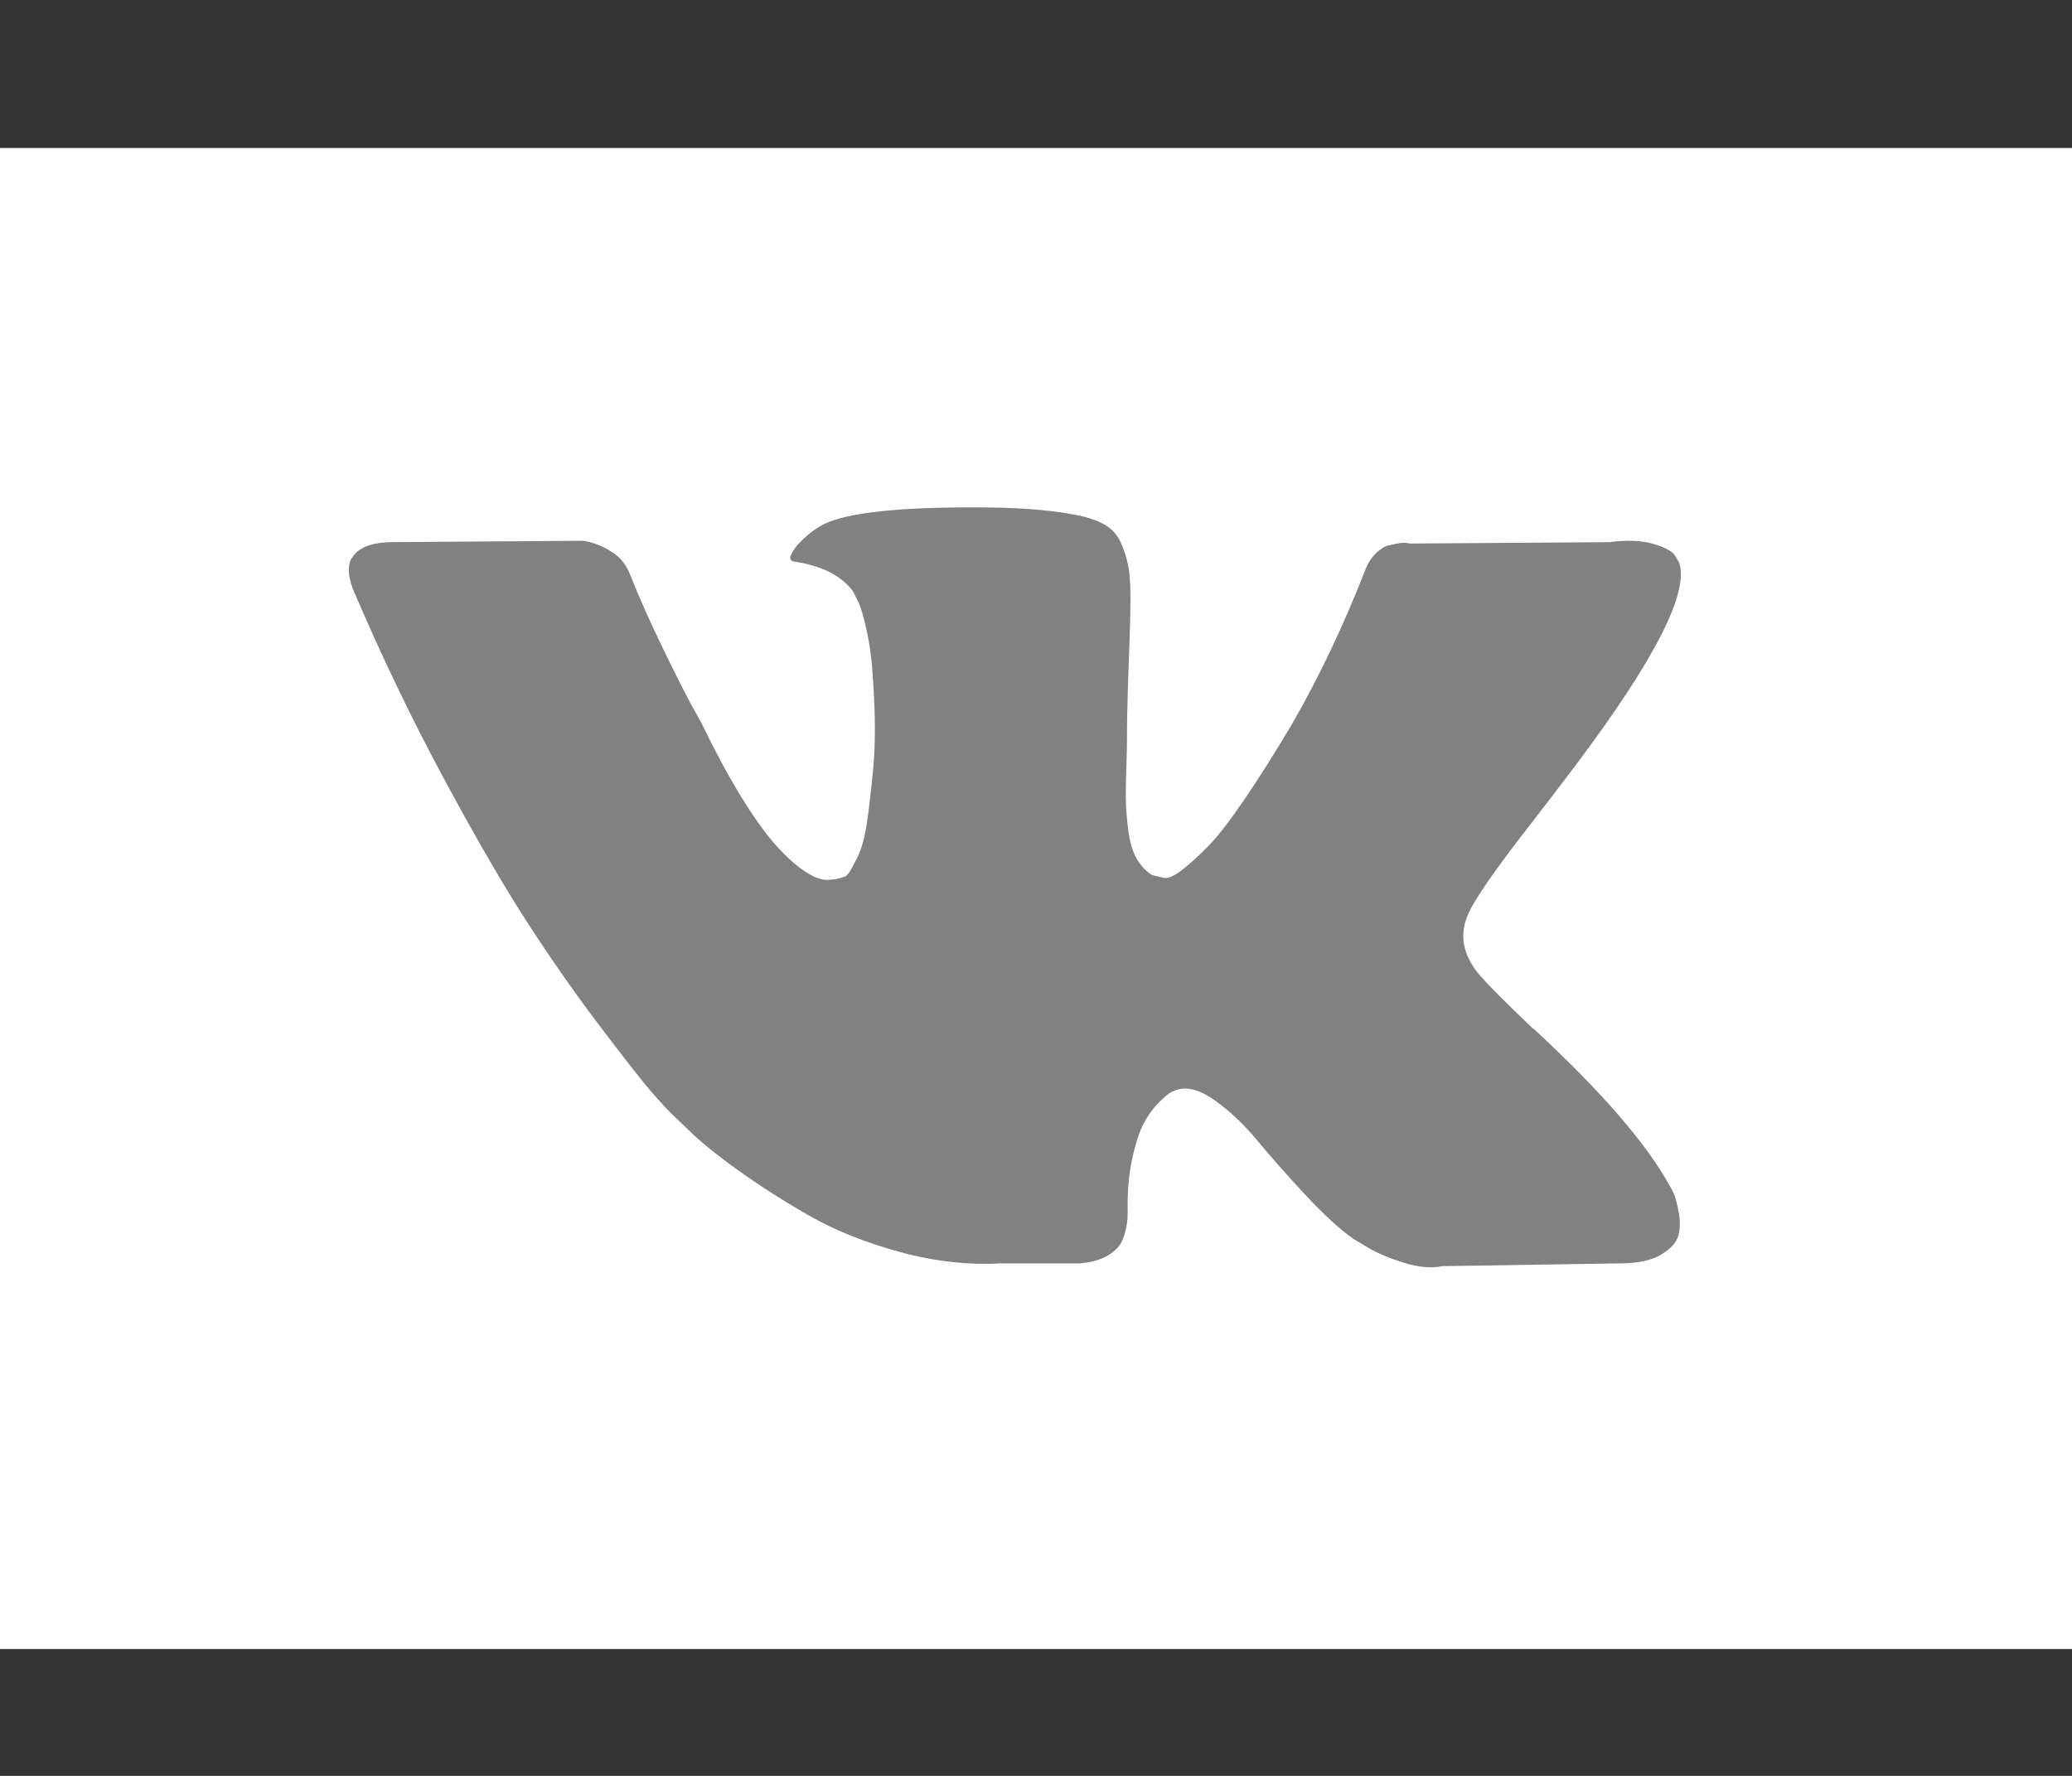 <?xml version="1.0" encoding="UTF-8"?> <svg xmlns="http://www.w3.org/2000/svg" width="98" height="84" viewBox="0 0 98 84" fill="none"><rect x="0" y="0" width="98" height="84" fill="#333333" stroke="none"/> <rect y="7" width="98" height="71" fill="white"></rect> <path d="M79.166 56.461C79.09 56.297 79.019 56.16 78.953 56.051C77.859 54.083 75.771 51.666 72.688 48.801L72.622 48.736L72.59 48.704L72.557 48.671H72.524C71.124 47.337 70.238 46.44 69.867 45.981C69.188 45.106 69.036 44.22 69.407 43.323C69.669 42.645 70.654 41.214 72.359 39.027C73.256 37.868 73.966 36.939 74.491 36.239C78.275 31.209 79.915 27.995 79.412 26.595L79.216 26.268C79.085 26.071 78.746 25.891 78.2 25.727C77.653 25.563 76.953 25.536 76.1 25.645L66.653 25.71C66.5 25.656 66.282 25.661 65.997 25.727C65.713 25.792 65.57 25.825 65.57 25.825L65.406 25.907L65.275 26.006C65.166 26.072 65.046 26.186 64.915 26.35C64.784 26.514 64.675 26.706 64.587 26.924C63.559 29.57 62.389 32.03 61.077 34.304C60.268 35.66 59.525 36.836 58.846 37.831C58.169 38.825 57.6 39.558 57.141 40.028C56.681 40.498 56.267 40.875 55.894 41.16C55.522 41.444 55.239 41.565 55.042 41.521C54.845 41.477 54.659 41.433 54.484 41.389C54.178 41.192 53.932 40.925 53.746 40.586C53.56 40.247 53.434 39.82 53.369 39.306C53.303 38.792 53.265 38.35 53.254 37.978C53.244 37.606 53.248 37.081 53.27 36.403C53.293 35.725 53.303 35.266 53.303 35.026C53.303 34.194 53.32 33.292 53.352 32.319C53.385 31.346 53.412 30.575 53.434 30.007C53.457 29.439 53.467 28.837 53.467 28.203C53.467 27.569 53.428 27.071 53.352 26.71C53.277 26.35 53.161 26 53.009 25.661C52.855 25.322 52.631 25.059 52.336 24.873C52.041 24.688 51.674 24.54 51.237 24.43C50.078 24.168 48.602 24.026 46.809 24.004C42.742 23.96 40.128 24.223 38.969 24.792C38.51 25.032 38.094 25.36 37.723 25.775C37.329 26.257 37.274 26.519 37.559 26.562C38.871 26.759 39.8 27.229 40.347 27.973L40.544 28.367C40.697 28.651 40.85 29.154 41.003 29.876C41.156 30.597 41.255 31.395 41.298 32.27C41.407 33.866 41.407 35.233 41.298 36.37C41.189 37.507 41.085 38.393 40.986 39.027C40.888 39.661 40.74 40.175 40.544 40.568C40.347 40.962 40.215 41.203 40.15 41.29C40.084 41.377 40.029 41.432 39.986 41.454C39.702 41.563 39.406 41.618 39.1 41.618C38.794 41.618 38.422 41.465 37.985 41.159C37.548 40.852 37.094 40.432 36.624 39.896C36.154 39.36 35.623 38.611 35.033 37.649C34.443 36.687 33.83 35.55 33.196 34.238L32.671 33.286C32.343 32.674 31.895 31.783 31.327 30.613C30.758 29.443 30.255 28.311 29.818 27.218C29.643 26.759 29.381 26.409 29.031 26.168L28.866 26.07C28.757 25.982 28.582 25.89 28.342 25.791C28.101 25.692 27.85 25.621 27.587 25.578L18.6 25.643C17.681 25.643 17.058 25.851 16.73 26.267L16.599 26.463C16.533 26.573 16.5 26.748 16.5 26.988C16.5 27.229 16.566 27.524 16.697 27.874C18.009 30.957 19.436 33.931 20.977 36.796C22.519 39.66 23.858 41.968 24.995 43.716C26.132 45.466 27.291 47.117 28.472 48.669C29.653 50.222 30.435 51.217 30.817 51.654C31.2 52.092 31.501 52.42 31.72 52.638L32.54 53.425C33.065 53.95 33.835 54.579 34.852 55.312C35.869 56.044 36.995 56.766 38.231 57.477C39.467 58.187 40.904 58.767 42.544 59.215C44.185 59.664 45.781 59.844 47.334 59.757H51.106C51.871 59.691 52.45 59.45 52.844 59.035L52.975 58.87C53.063 58.74 53.145 58.537 53.221 58.264C53.297 57.991 53.336 57.69 53.336 57.362C53.313 56.422 53.385 55.575 53.548 54.821C53.712 54.066 53.898 53.498 54.107 53.115C54.315 52.732 54.55 52.41 54.812 52.148C55.074 51.886 55.261 51.727 55.37 51.672C55.479 51.617 55.566 51.58 55.632 51.557C56.156 51.382 56.774 51.552 57.485 52.066C58.196 52.58 58.863 53.214 59.486 53.969C60.11 54.723 60.859 55.57 61.733 56.51C62.608 57.451 63.373 58.15 64.029 58.61L64.685 59.003C65.123 59.266 65.692 59.507 66.391 59.725C67.09 59.944 67.702 59.998 68.228 59.889L76.625 59.758C77.455 59.758 78.102 59.621 78.56 59.348C79.019 59.075 79.292 58.773 79.38 58.446C79.468 58.118 79.472 57.746 79.397 57.33C79.319 56.915 79.242 56.625 79.166 56.461Z" fill="#818181"></path> </svg> 